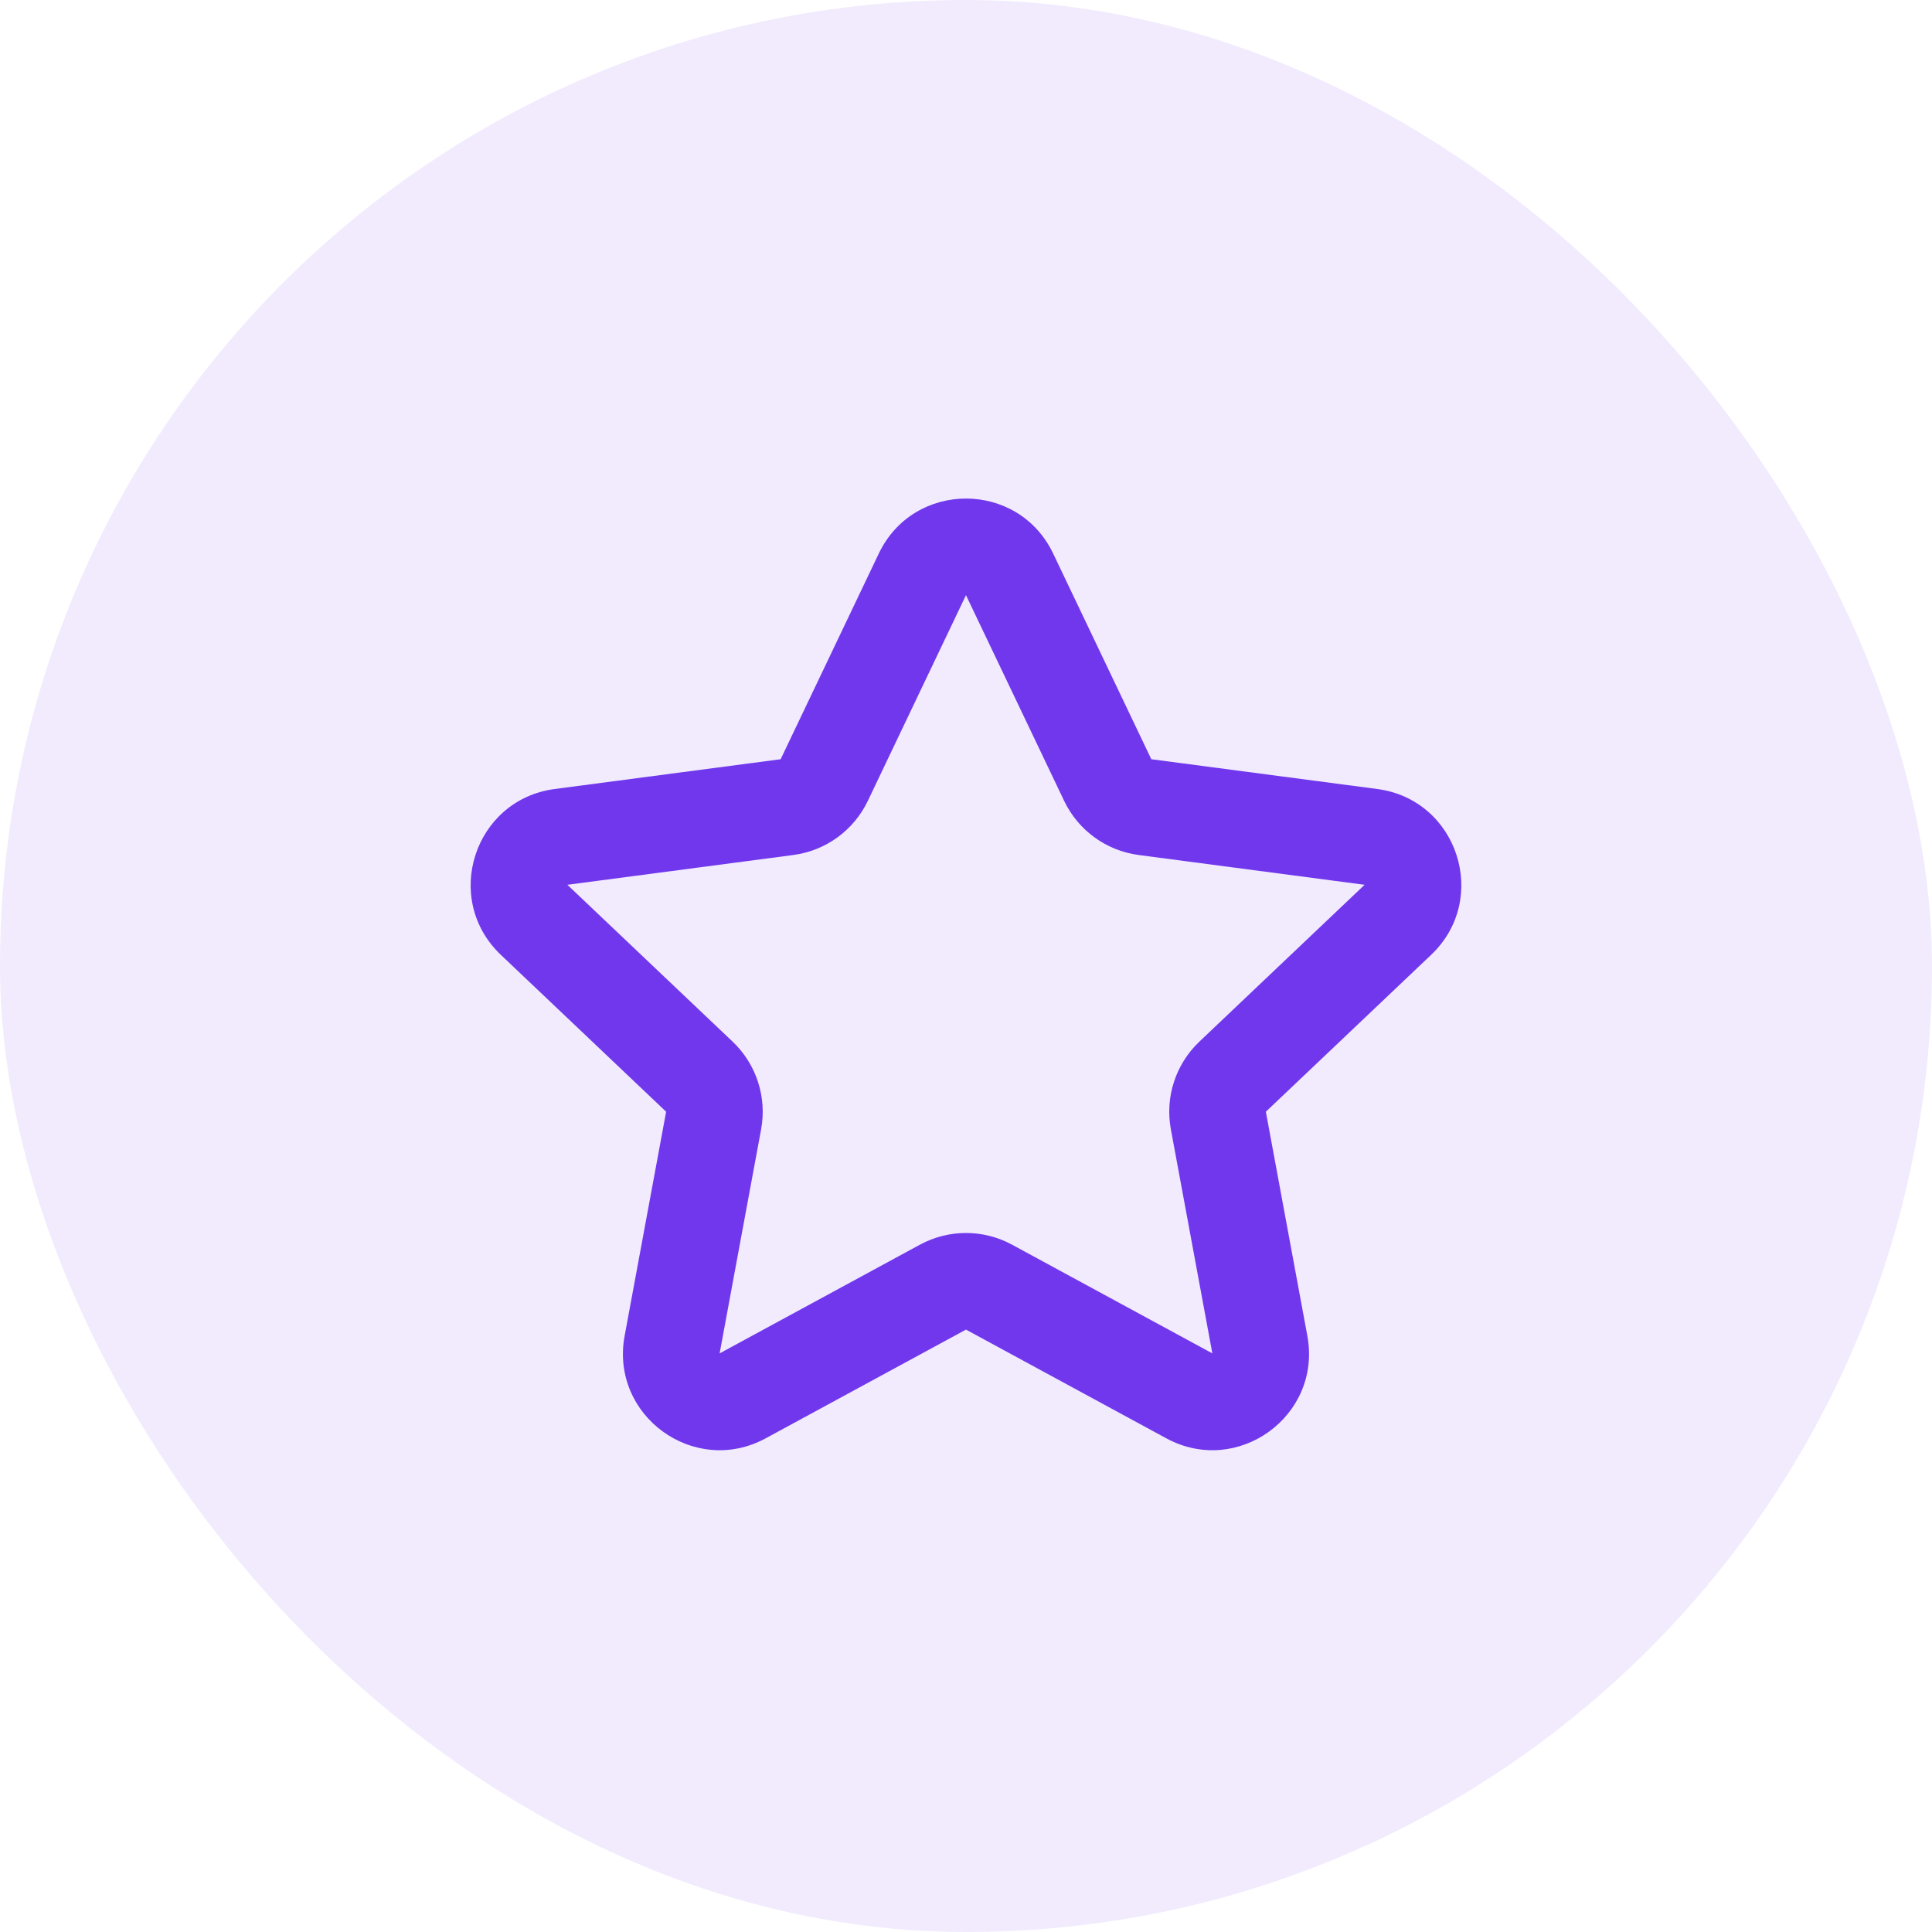 <?xml version="1.0" encoding="UTF-8"?>
<svg xmlns="http://www.w3.org/2000/svg" width="80" height="80" viewBox="0 0 80 80" fill="none">
  <rect width="80" height="80" rx="40" fill="#7037ED" fill-opacity="0.1"></rect>
  <path fill-rule="evenodd" clip-rule="evenodd" d="M36.389 22.921C37.838 19.885 42.16 19.885 43.609 22.921L47.673 31.438L57.029 32.671C60.364 33.111 61.7 37.221 59.26 39.538L52.416 46.034L54.134 55.313C54.747 58.621 51.25 61.162 48.293 59.557L39.999 55.056L31.706 59.557C28.749 61.162 25.252 58.621 25.865 55.313L27.583 46.034L20.739 39.538C18.299 37.221 19.634 33.111 22.97 32.671L32.325 31.438L36.389 22.921ZM44.063 33.16L39.999 24.644L35.936 33.16C35.352 34.383 34.191 35.227 32.848 35.404L23.493 36.637L30.337 43.133C31.319 44.066 31.762 45.431 31.516 46.763L29.798 56.041L38.091 51.54C39.281 50.894 40.717 50.894 41.907 51.54L50.201 56.041L48.483 46.763C48.236 45.431 48.68 44.066 49.662 43.133L56.506 36.637L47.151 35.404C45.808 35.227 44.646 34.383 44.063 33.16Z" fill="#7037ED"></path>
</svg>
